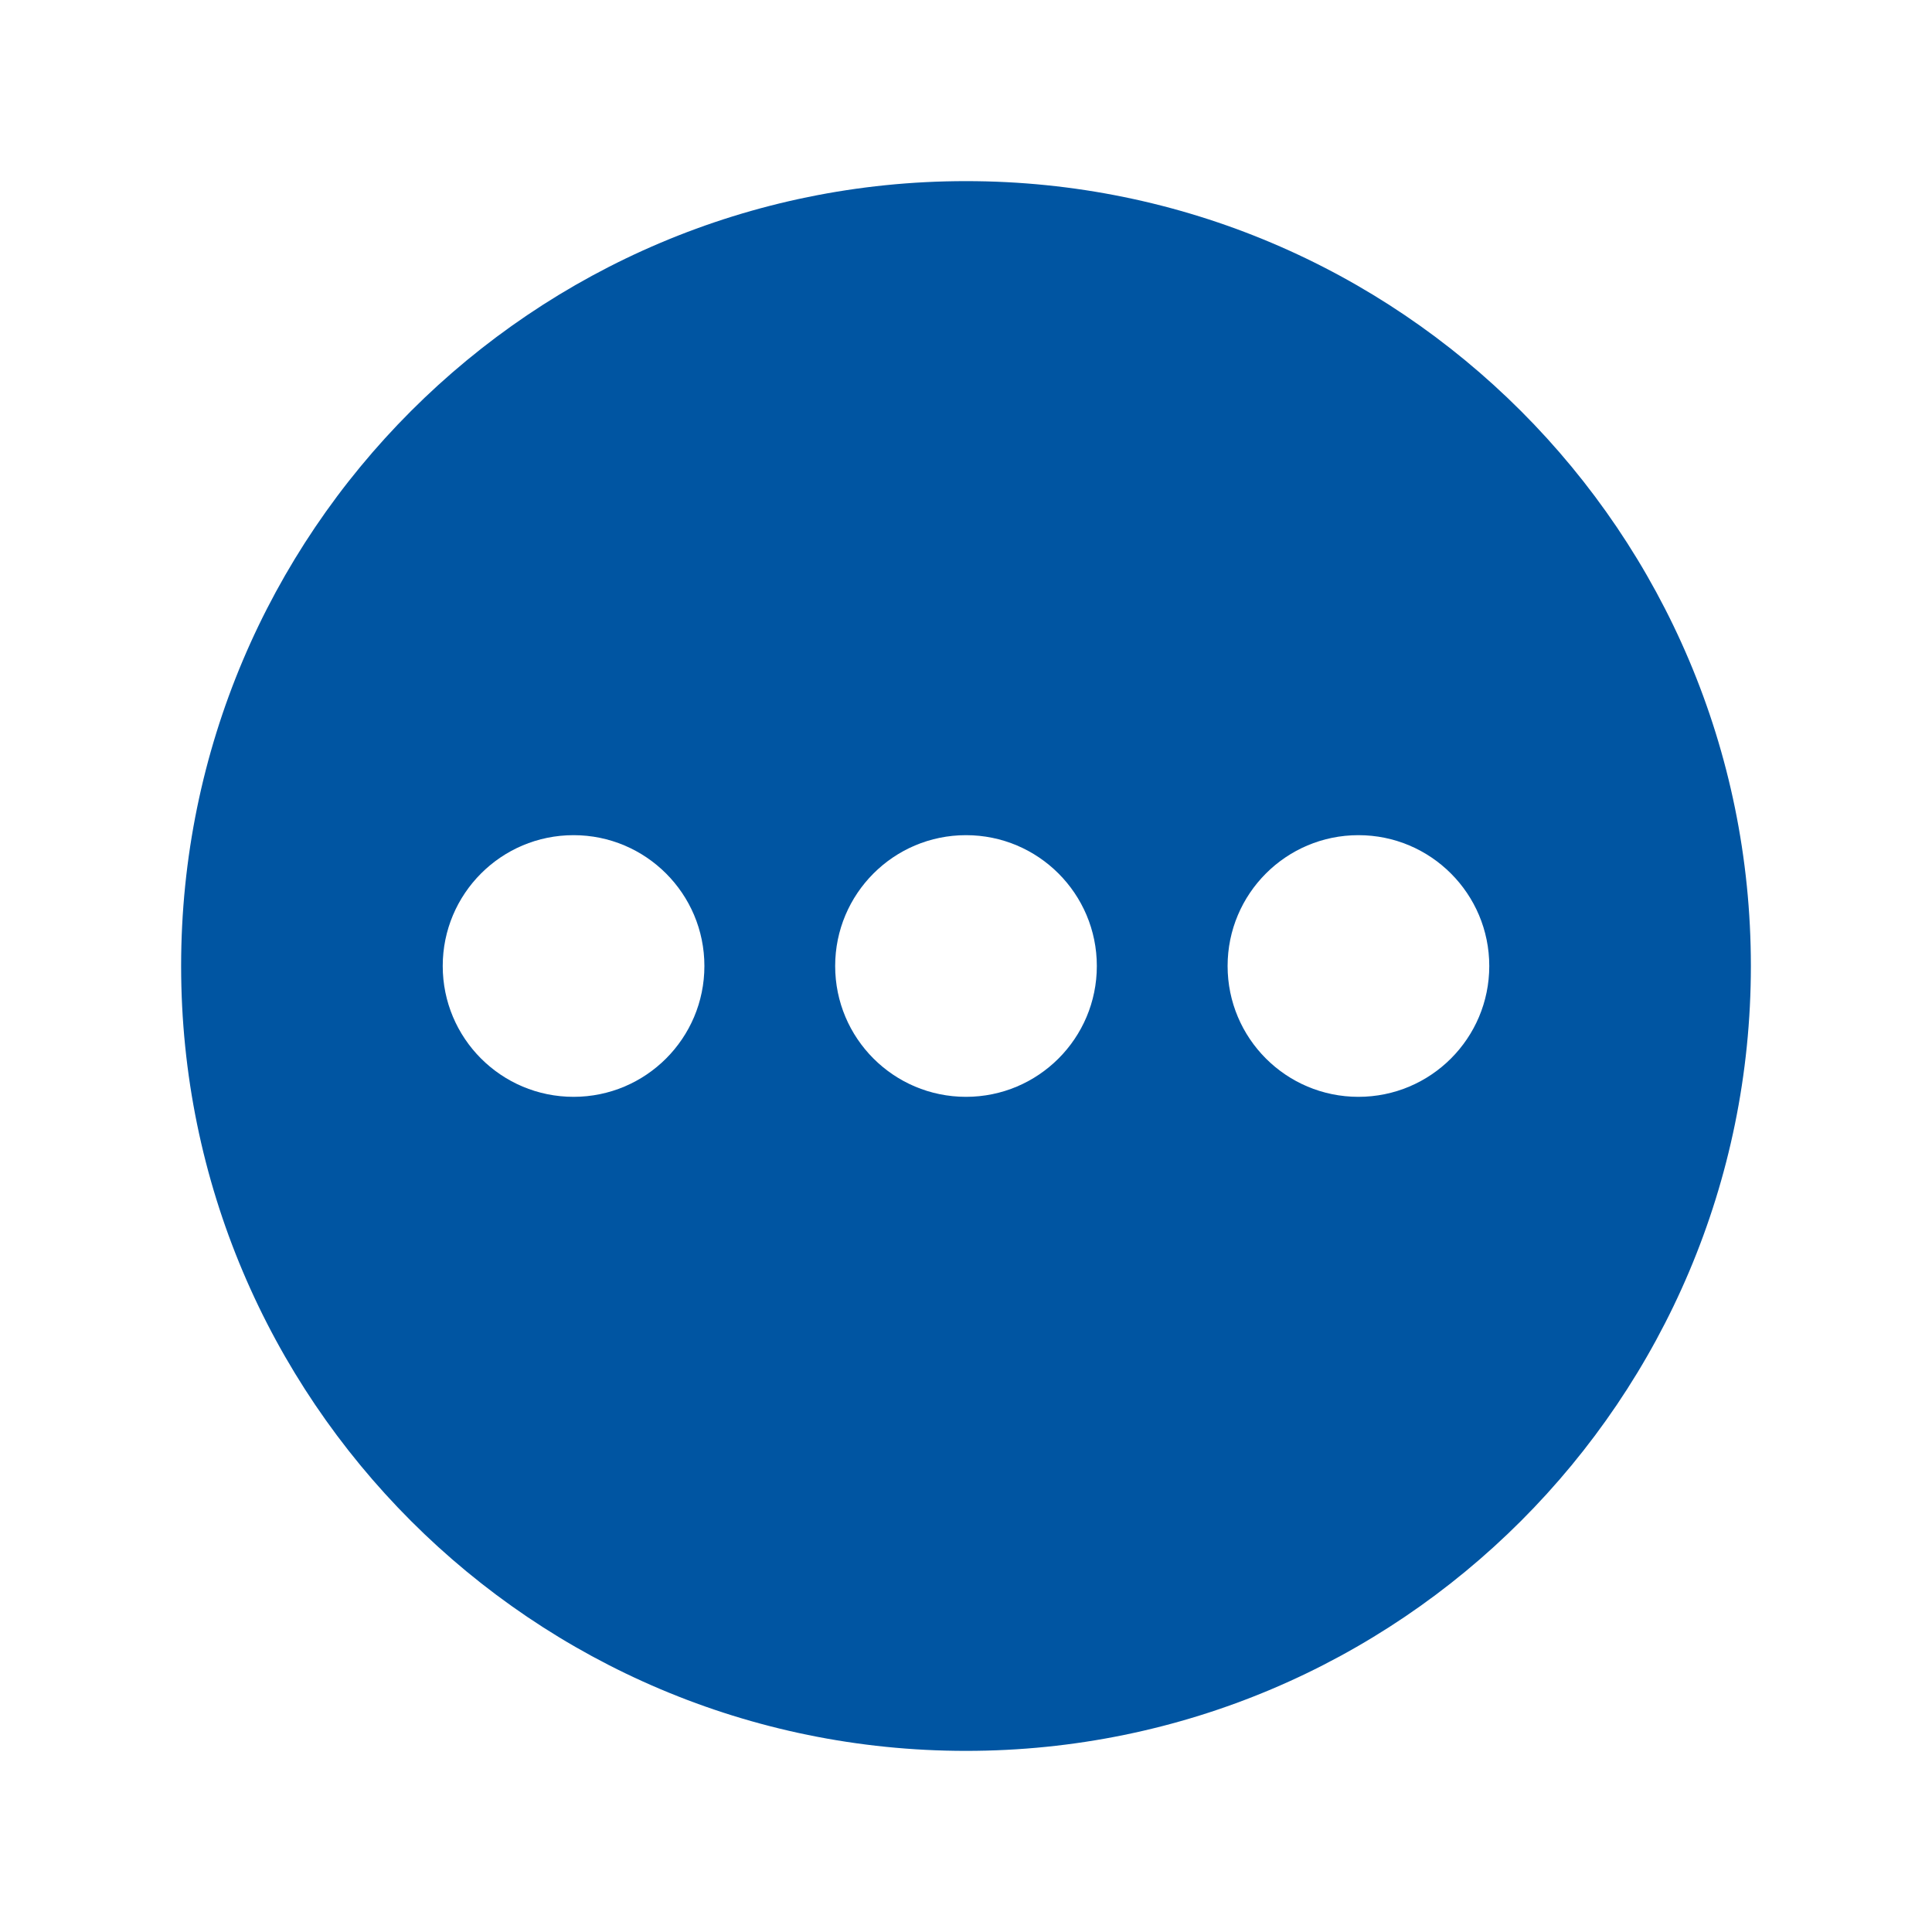 <svg width="32" height="32" viewBox="0 0 32 32" fill="none" xmlns="http://www.w3.org/2000/svg">
<path d="M16 3C8.82 3 3 8.821 3 16C3 23.179 8.82 29 16 29C23.179 29 29 23.179 29 16C29 8.821 23.179 3 16 3ZM9.5 18.167C8.302 18.167 7.333 17.197 7.333 16C7.333 14.804 8.302 13.833 9.5 13.833C10.697 13.833 11.667 14.804 11.667 16C11.667 17.197 10.697 18.167 9.5 18.167ZM16 18.167C14.802 18.167 13.833 17.197 13.833 16C13.833 14.804 14.802 13.833 16 13.833C17.197 13.833 18.167 14.804 18.167 16C18.167 17.197 17.197 18.167 16 18.167ZM22.5 18.167C21.302 18.167 20.333 17.197 20.333 16C20.333 14.804 21.302 13.833 22.5 13.833C23.697 13.833 24.667 14.804 24.667 16C24.667 17.197 23.697 18.167 22.5 18.167Z" fill="#0055A2"/>
</svg>
